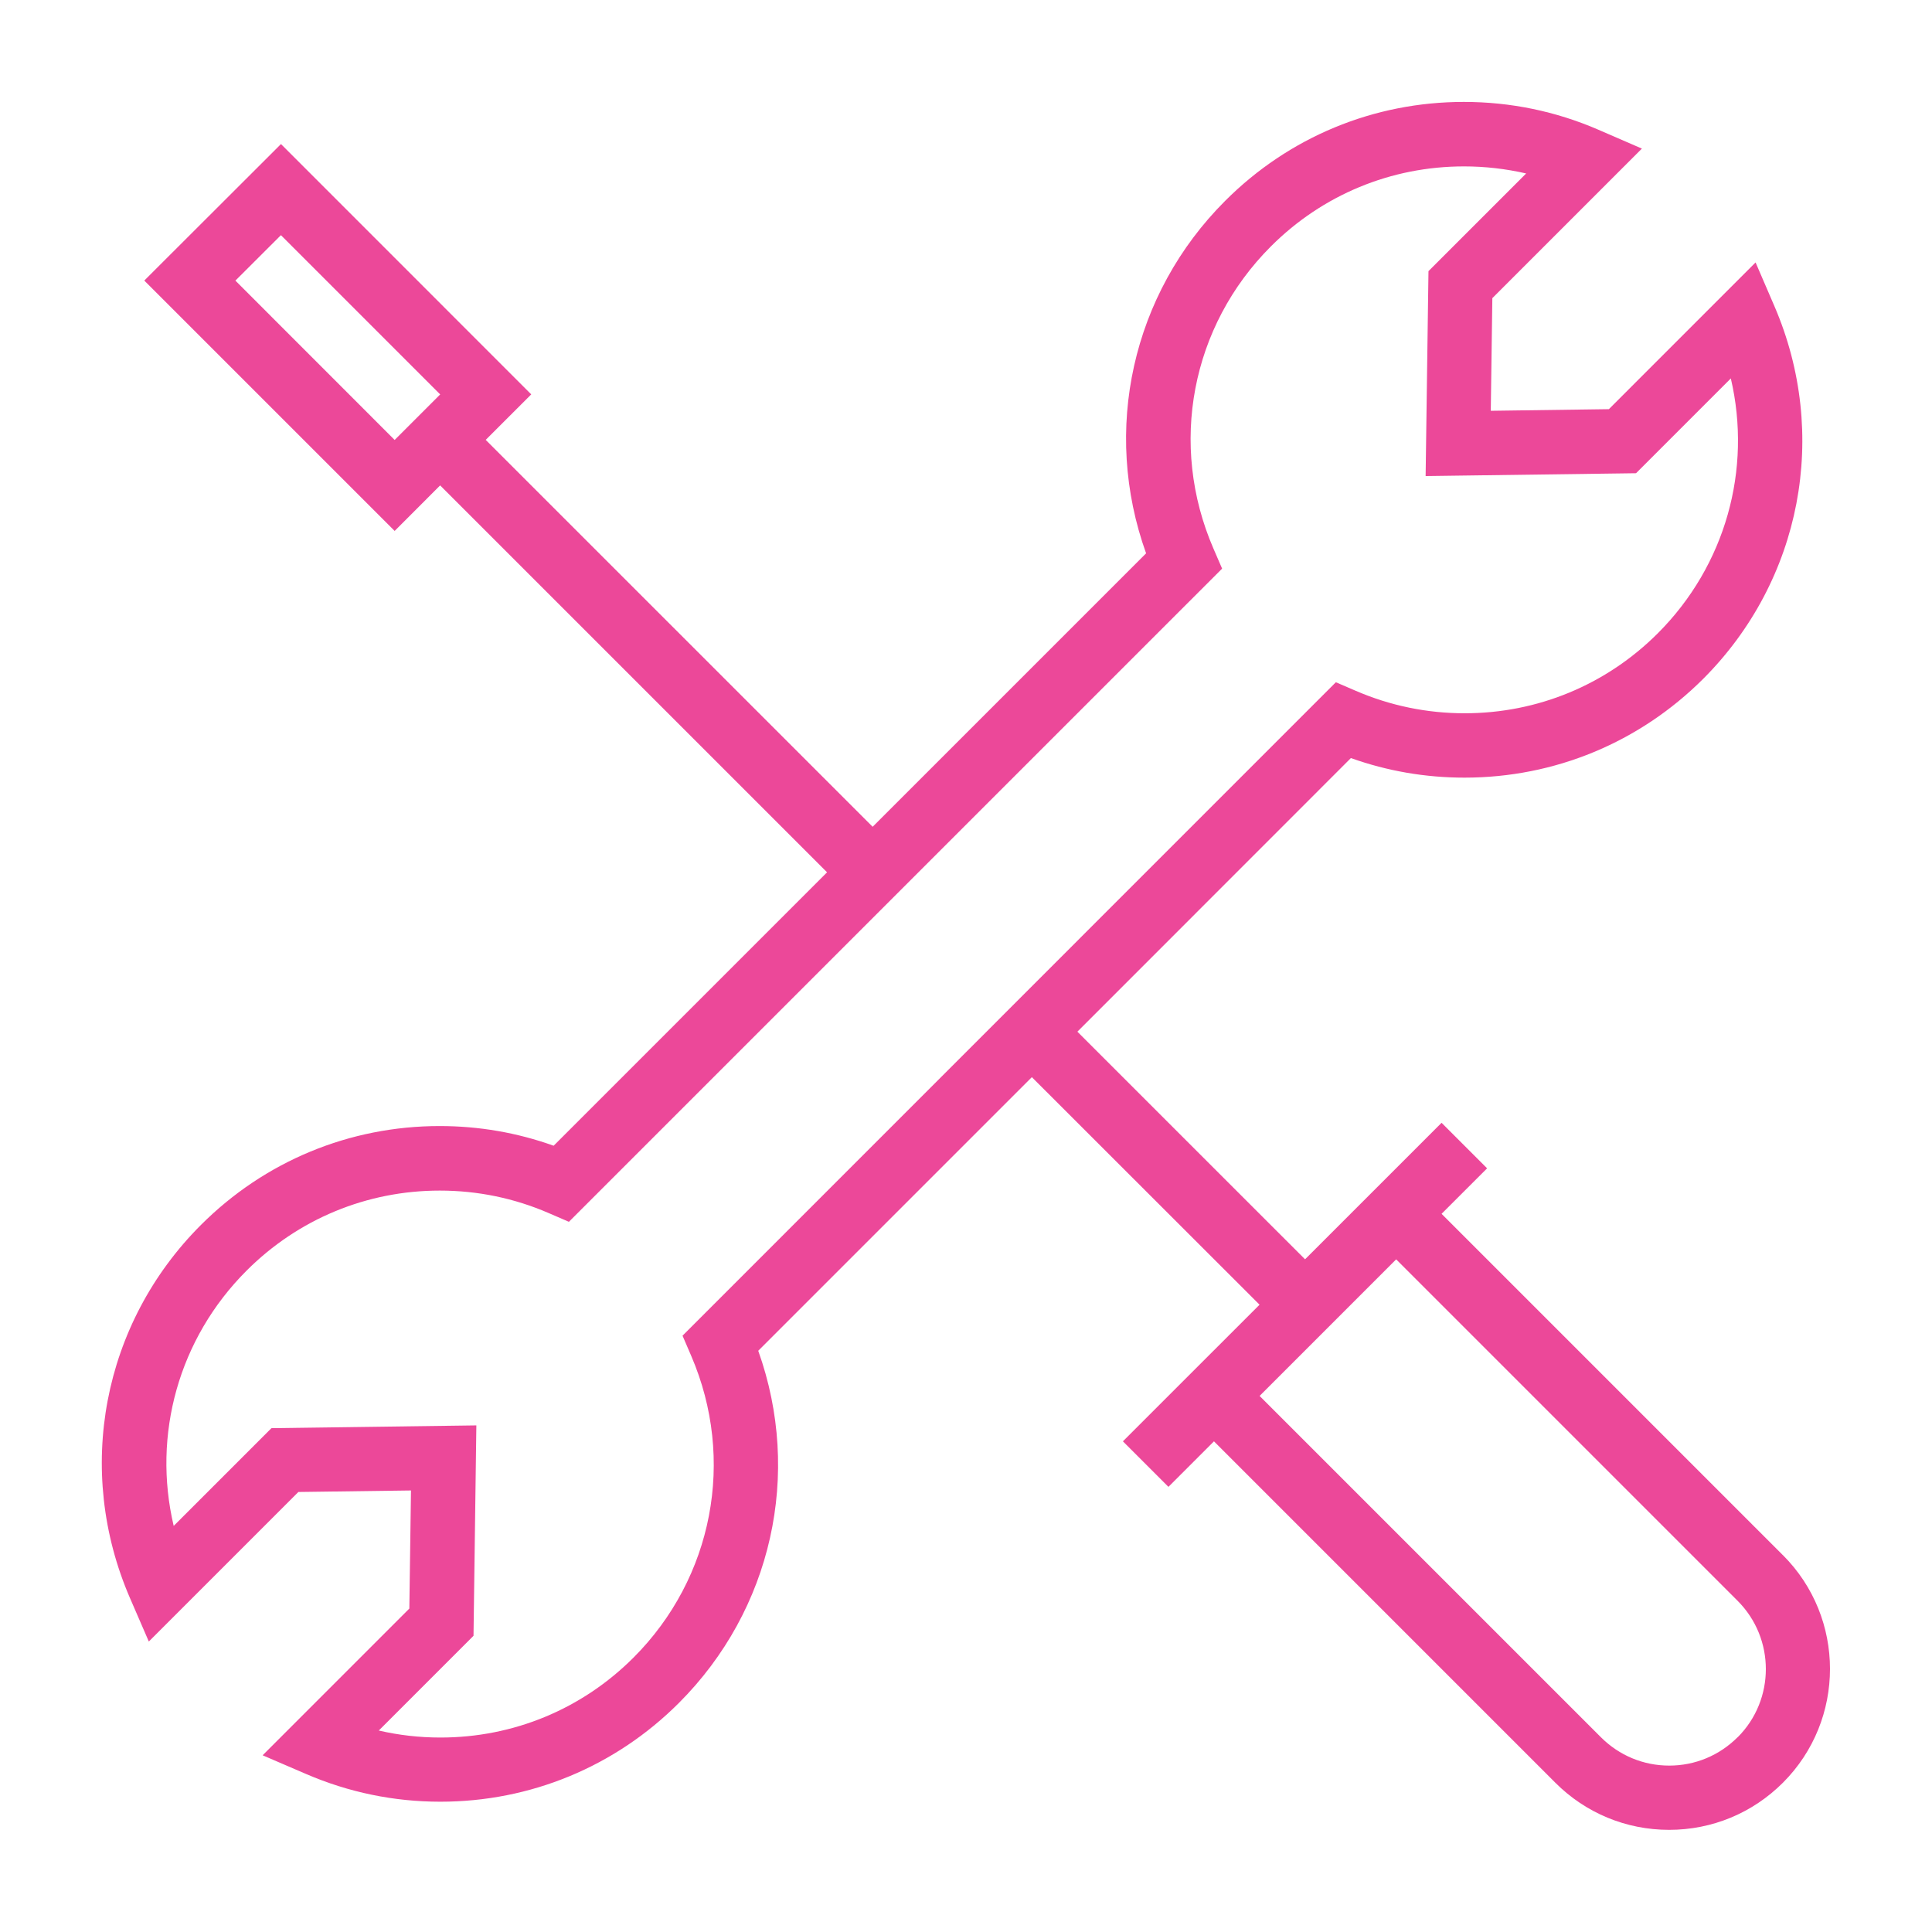 <svg width="101" height="101" viewBox="0 0 101 101" fill="none" xmlns="http://www.w3.org/2000/svg">
<path d="M93.21 81.305L75.362 63.456L77.742 61.077L75.362 58.697L68.225 65.833L56.323 53.934L70.621 39.63C72.524 40.309 74.516 40.653 76.561 40.653C81.273 40.653 85.705 38.816 89.041 35.486C94.186 30.338 95.644 22.69 92.759 15.999L91.777 13.72L84.108 21.39L77.934 21.475L78.016 15.586L85.834 7.768L83.562 6.783C81.333 5.817 78.963 5.328 76.526 5.328C71.811 5.328 67.383 7.165 64.053 10.495C59.173 15.371 57.605 22.495 59.915 28.927L45.62 43.222L25.392 22.996L27.772 20.617L14.689 7.531L7.543 14.667L20.632 27.756L23.009 25.376L43.237 45.602L28.943 59.896C27.033 59.211 25.032 58.867 22.984 58.867C18.271 58.867 13.84 60.704 10.507 64.034C5.353 69.185 3.895 76.845 6.795 83.543L7.78 85.815L15.598 77.997L21.485 77.918L21.399 84.092L13.73 91.762L16.008 92.743C18.23 93.7 20.591 94.189 23.018 94.189C27.734 94.189 32.162 92.355 35.492 89.025C40.365 84.152 41.934 77.035 39.639 70.615L53.943 56.311L65.846 68.207L58.703 75.349L61.083 77.729L63.463 75.349L81.308 93.195C82.896 94.785 85.013 95.66 87.258 95.66C89.502 95.66 91.616 94.785 93.207 93.195C96.487 89.915 96.487 84.578 93.207 81.299L93.21 81.305ZM12.306 14.67L14.686 12.294L23.012 20.62L20.632 23L12.306 14.67ZM36.133 70.877C38.465 76.293 37.282 82.489 33.118 86.655C30.423 89.35 26.841 90.834 23.025 90.834C21.93 90.834 20.85 90.711 19.802 90.468L24.754 85.515L24.903 74.516L14.19 74.661L9.08 79.771C7.957 75.005 9.336 69.977 12.893 66.423C15.589 63.728 19.174 62.241 22.99 62.241C24.966 62.241 26.882 62.636 28.69 63.419L29.741 63.873L63.889 29.726L63.434 28.674C61.086 23.249 62.266 17.053 66.439 12.881C69.134 10.185 72.72 8.699 76.533 8.699C77.637 8.699 78.726 8.825 79.784 9.068L74.677 14.175L74.528 24.887L85.528 24.739L90.483 19.783C91.594 24.54 90.212 29.558 86.667 33.106C83.969 35.801 80.383 37.288 76.567 37.288C74.598 37.288 72.685 36.893 70.883 36.117L69.835 35.666L35.681 69.826L36.133 70.877ZM90.834 90.821C89.88 91.774 88.612 92.301 87.264 92.301C85.916 92.301 84.647 91.774 83.694 90.821L65.849 72.976L72.988 65.836L90.837 83.685C92.806 85.654 92.806 88.855 90.84 90.821H90.834Z" fill="#EC4899"/>
</svg>
